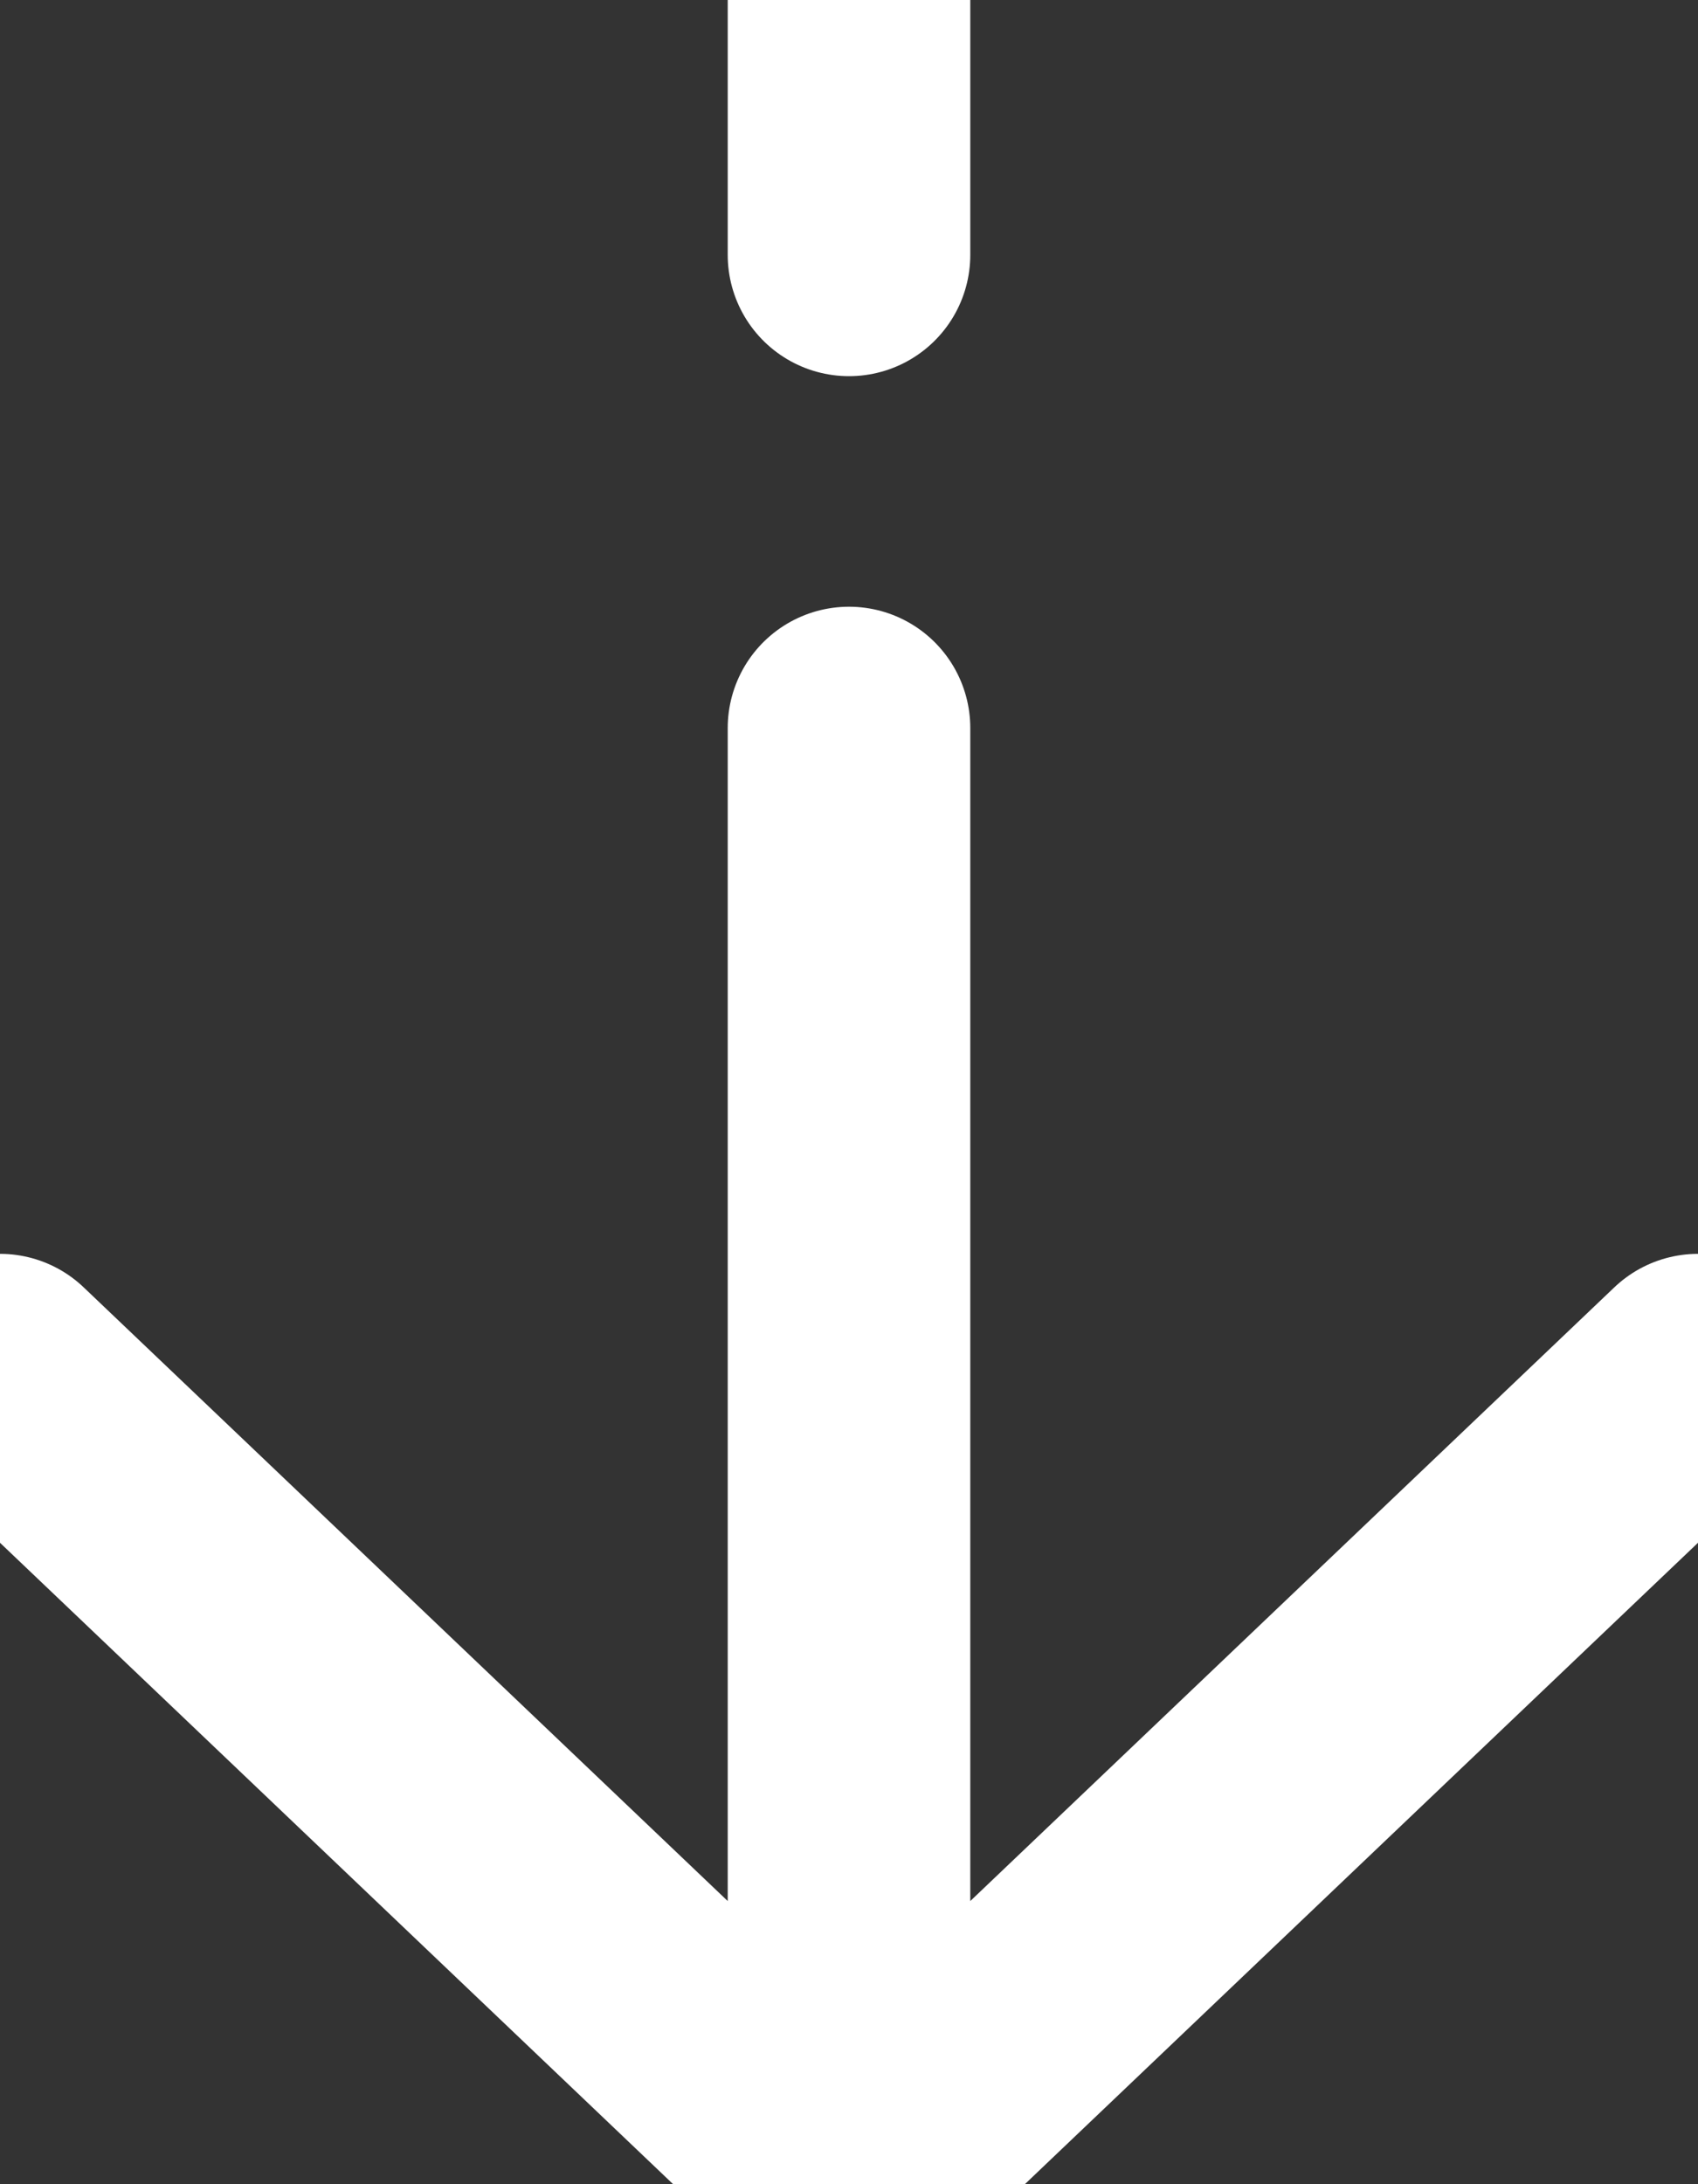 <svg width="14" height="18" viewBox="0 0 14 18" fill="none" xmlns="http://www.w3.org/2000/svg">
<rect x="0" y="0" width="14" height="18" fill="#333333" stroke="none"/>
<g clip-path="url(#clip0_1111_15090)">
<path d="M-2.91409e-07 11.333L7 18M7 18L14 11.333M7 18L7 6M7 2.1L7 -3.0598e-07" stroke="white" stroke-width="2" stroke-linecap="round" stroke-linejoin="round"/>
</g>
<defs>
<clipPath id="clip0_1111_15090">
<rect width="14" height="18" fill="white"/>
</clipPath>
</defs>
</svg>

